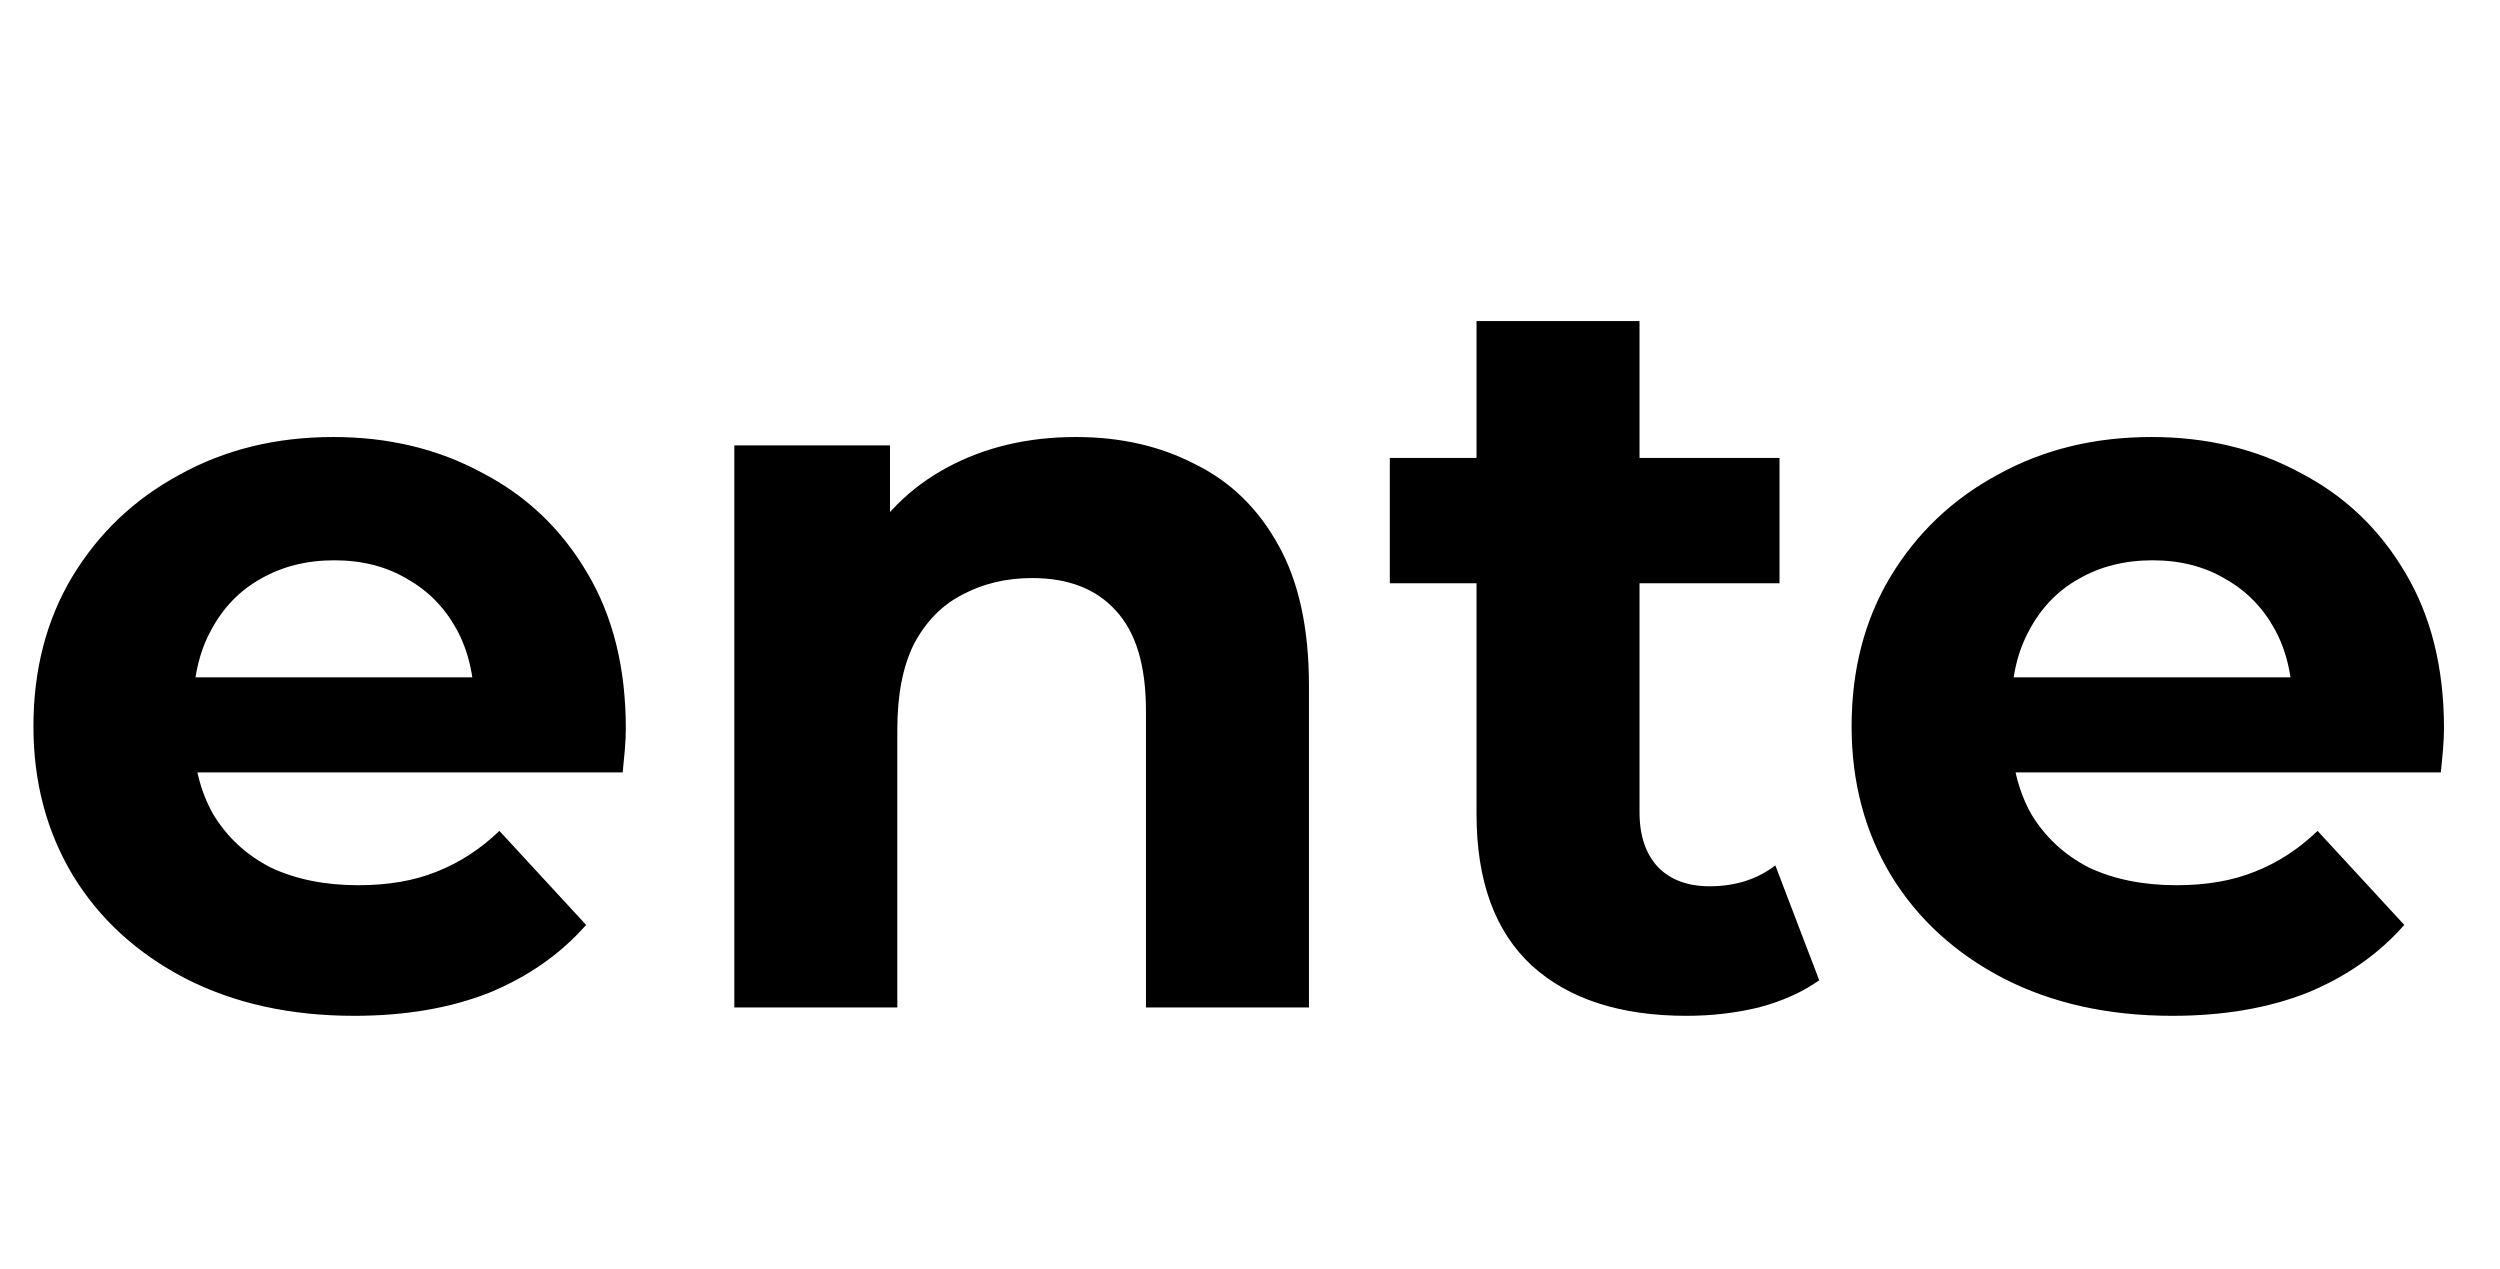 <svg xmlns="http://www.w3.org/2000/svg" width="67" height="34" viewBox="0 0 67 34" fill="none"><path d="M9.492 27.224C7.775 27.224 6.263 26.888 4.956 26.216C3.668 25.544 2.669 24.629 1.96 23.472C1.251 22.296 0.896 20.961 0.896 19.468C0.896 17.956 1.241 16.621 1.932 15.464C2.641 14.288 3.603 13.373 4.816 12.72C6.029 12.048 7.401 11.712 8.932 11.712C10.407 11.712 11.732 12.029 12.908 12.664C14.103 13.28 15.045 14.176 15.736 15.352C16.427 16.509 16.772 17.9 16.772 19.524C16.772 19.692 16.763 19.888 16.744 20.112C16.725 20.317 16.707 20.513 16.688 20.7H4.452V18.152H14.392L12.712 18.908C12.712 18.124 12.553 17.443 12.236 16.864C11.919 16.285 11.48 15.837 10.92 15.52C10.36 15.184 9.707 15.016 8.96 15.016C8.213 15.016 7.551 15.184 6.972 15.52C6.412 15.837 5.973 16.295 5.656 16.892C5.339 17.471 5.18 18.161 5.18 18.964V19.636C5.18 20.457 5.357 21.185 5.712 21.82C6.085 22.436 6.599 22.912 7.252 23.248C7.924 23.565 8.708 23.724 9.604 23.724C10.407 23.724 11.107 23.603 11.704 23.36C12.32 23.117 12.88 22.753 13.384 22.268L15.708 24.788C15.017 25.572 14.149 26.179 13.104 26.608C12.059 27.019 10.855 27.224 9.492 27.224ZM28.836 11.712C30.031 11.712 31.095 11.955 32.028 12.44C32.98 12.907 33.727 13.635 34.268 14.624C34.809 15.595 35.08 16.845 35.08 18.376V27H30.712V19.048C30.712 17.835 30.441 16.939 29.9 16.36C29.377 15.781 28.631 15.492 27.66 15.492C26.969 15.492 26.344 15.641 25.784 15.94C25.243 16.22 24.813 16.659 24.496 17.256C24.197 17.853 24.048 18.619 24.048 19.552V27H19.68V11.936H23.852V16.108L23.068 14.848C23.609 13.84 24.384 13.065 25.392 12.524C26.4 11.983 27.548 11.712 28.836 11.712ZM45.199 27.224C43.426 27.224 42.045 26.776 41.055 25.88C40.066 24.965 39.571 23.612 39.571 21.82V8.604H43.939V21.764C43.939 22.399 44.107 22.893 44.443 23.248C44.779 23.584 45.237 23.752 45.815 23.752C46.506 23.752 47.094 23.565 47.579 23.192L48.755 26.272C48.307 26.589 47.766 26.832 47.131 27C46.515 27.149 45.871 27.224 45.199 27.224ZM37.247 15.632V12.272H47.691V15.632H37.247ZM58.219 27.224C56.501 27.224 54.989 26.888 53.683 26.216C52.395 25.544 51.396 24.629 50.687 23.472C49.977 22.296 49.623 20.961 49.623 19.468C49.623 17.956 49.968 16.621 50.659 15.464C51.368 14.288 52.329 13.373 53.543 12.72C54.756 12.048 56.128 11.712 57.659 11.712C59.133 11.712 60.459 12.029 61.635 12.664C62.829 13.28 63.772 14.176 64.463 15.352C65.153 16.509 65.499 17.9 65.499 19.524C65.499 19.692 65.489 19.888 65.471 20.112C65.452 20.317 65.433 20.513 65.415 20.7H53.179V18.152H63.119L61.439 18.908C61.439 18.124 61.28 17.443 60.963 16.864C60.645 16.285 60.207 15.837 59.647 15.52C59.087 15.184 58.433 15.016 57.687 15.016C56.94 15.016 56.277 15.184 55.699 15.52C55.139 15.837 54.7 16.295 54.383 16.892C54.065 17.471 53.907 18.161 53.907 18.964V19.636C53.907 20.457 54.084 21.185 54.439 21.82C54.812 22.436 55.325 22.912 55.979 23.248C56.651 23.565 57.435 23.724 58.331 23.724C59.133 23.724 59.833 23.603 60.431 23.36C61.047 23.117 61.607 22.753 62.111 22.268L64.435 24.788C63.744 25.572 62.876 26.179 61.831 26.608C60.785 27.019 59.581 27.224 58.219 27.224Z" fill="currentColor"/></svg>